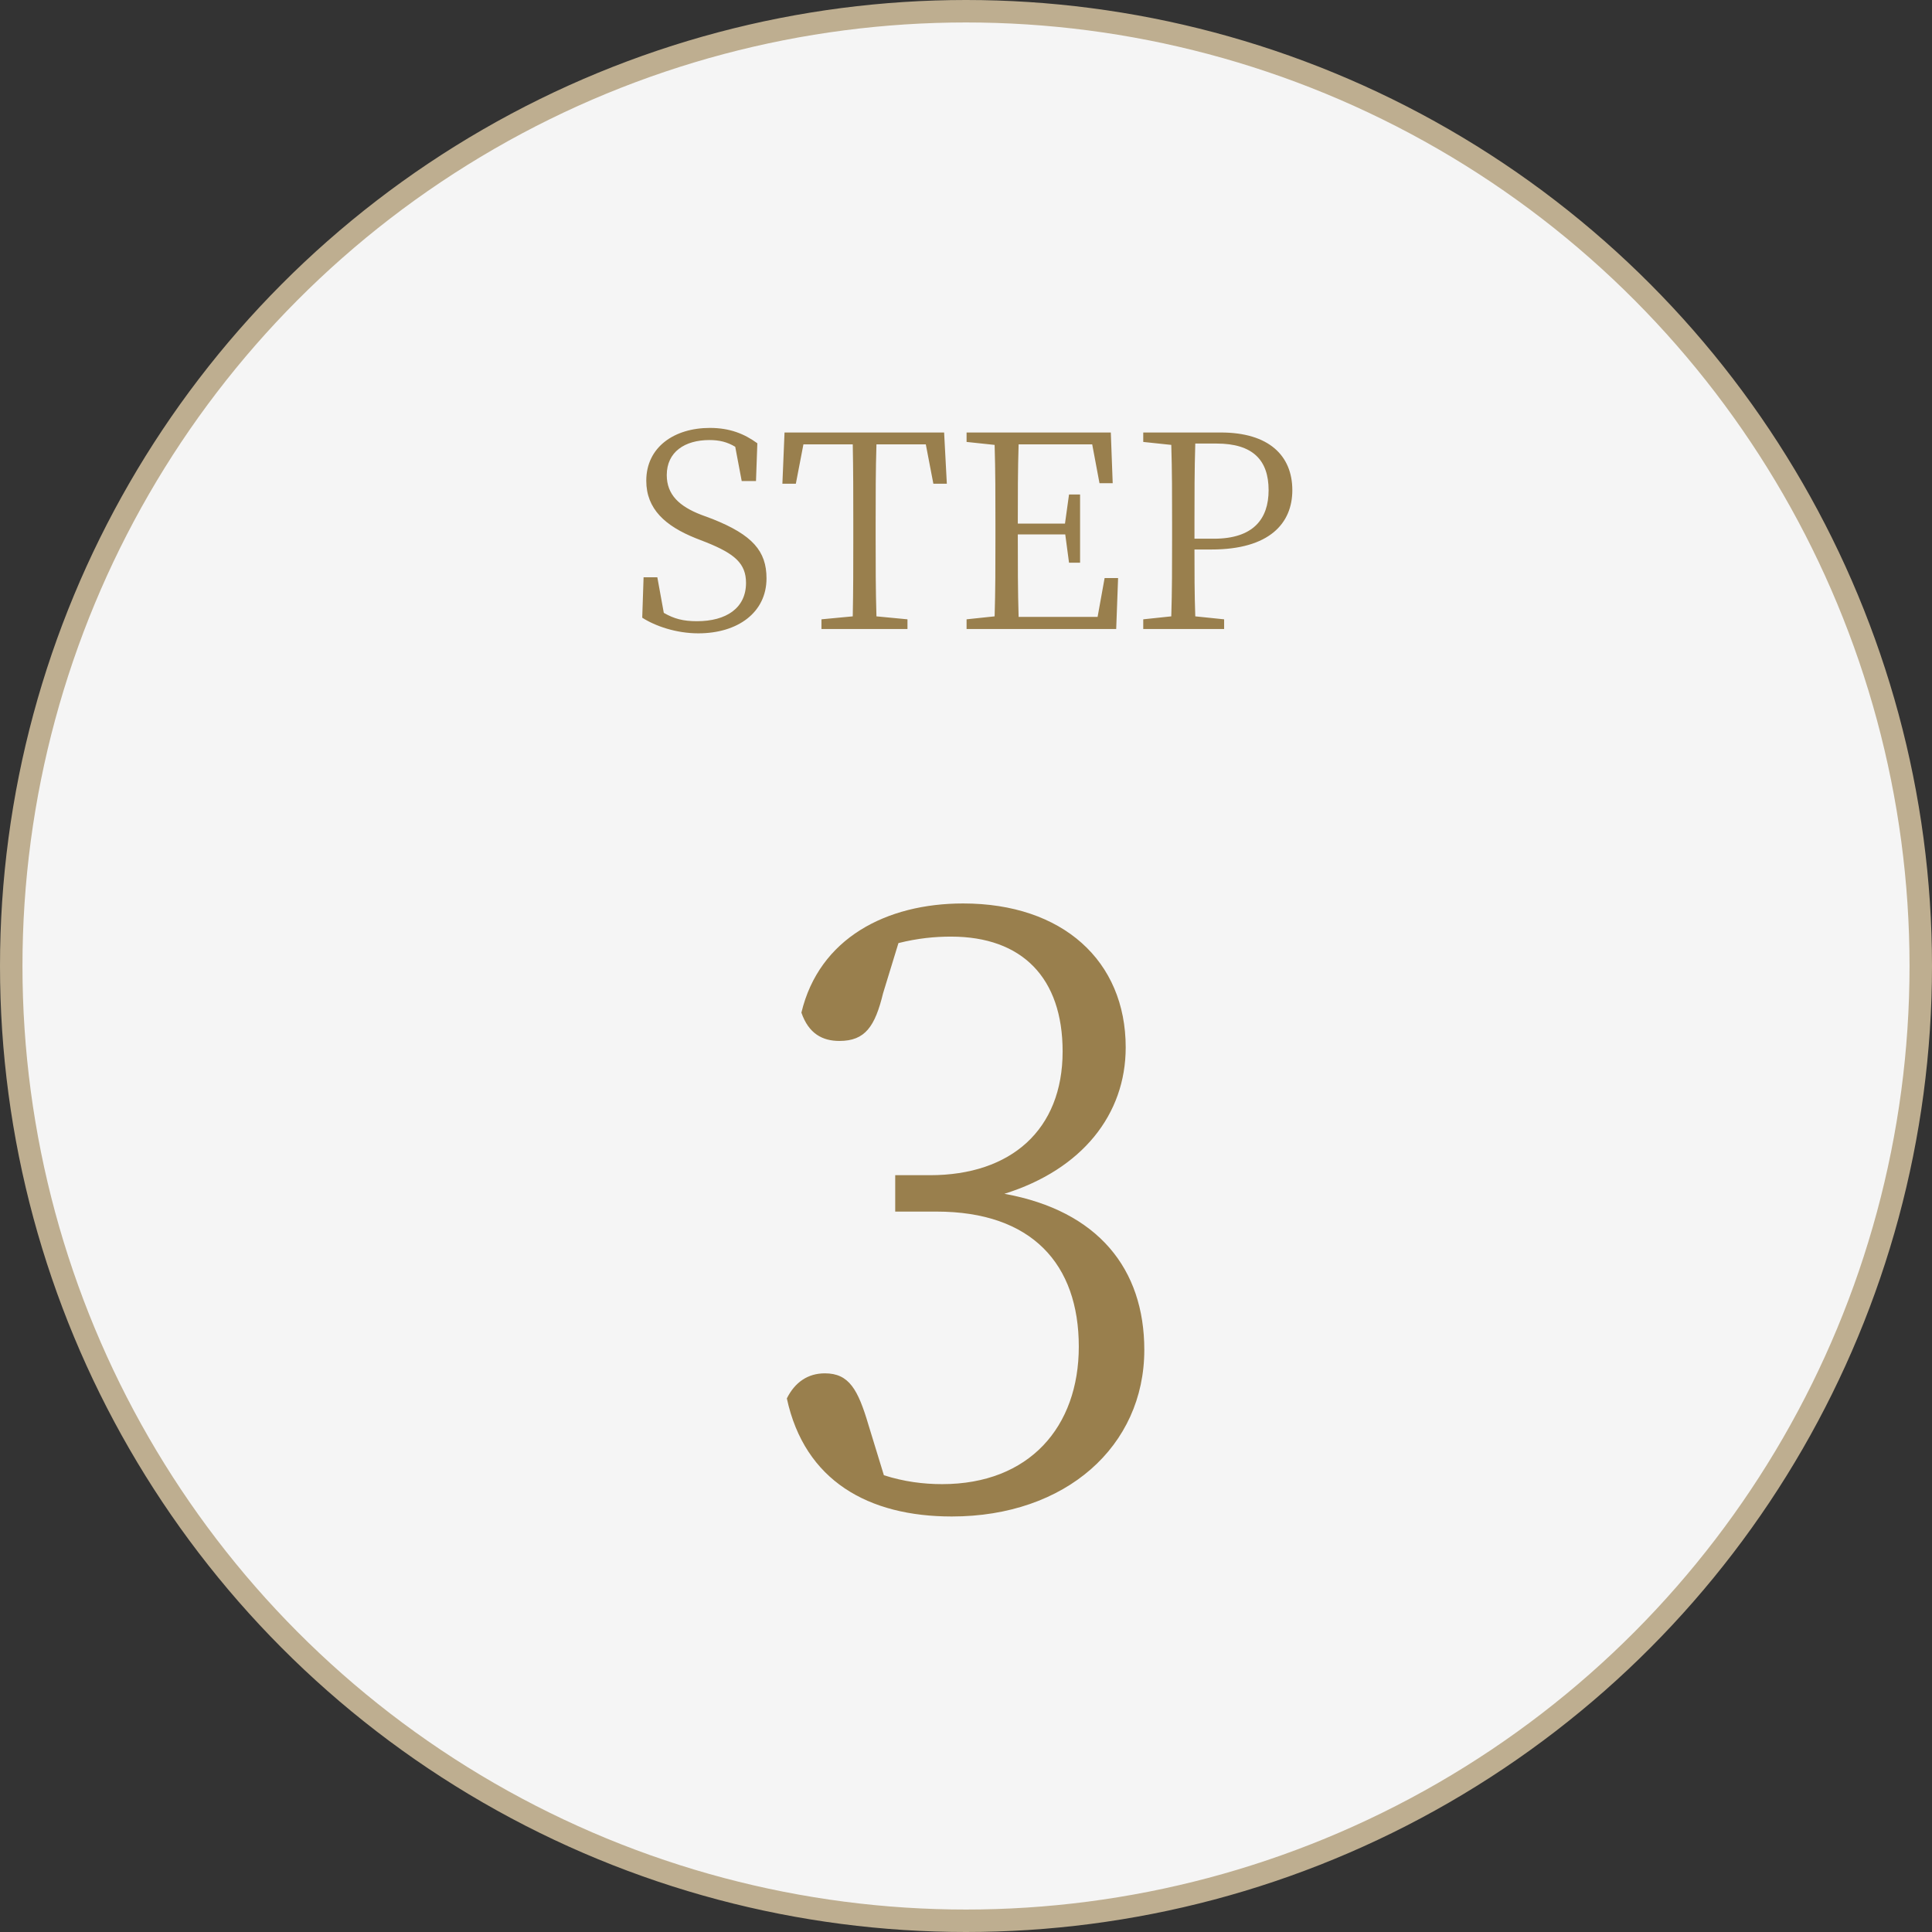 <svg width="86" height="86" viewBox="0 0 86 86" fill="none" xmlns="http://www.w3.org/2000/svg">
<rect x="0" y="0" width="86" height="86" fill="#333333" stroke="none"/>
<circle cx="43" cy="43" r="42.5" fill="#F5F5F5" stroke="#BEAE90"/>
<path d="M31.204 22.912L31.72 23.104C33.496 23.812 34.12 24.532 34.12 25.744C34.12 27.268 32.836 28.192 31.084 28.192C30.1 28.192 29.164 27.868 28.588 27.496L28.648 25.696H29.26L29.548 27.28C30.004 27.544 30.412 27.652 31.024 27.652C32.332 27.652 33.208 27.064 33.208 25.948C33.208 25.084 32.704 24.652 31.456 24.148L30.964 23.956C29.62 23.416 28.768 22.66 28.768 21.4C28.768 19.9 30.016 19.048 31.6 19.048C32.488 19.048 33.136 19.312 33.712 19.732L33.652 21.412H33.016L32.728 19.888C32.368 19.672 32.02 19.588 31.576 19.588C30.484 19.588 29.68 20.116 29.68 21.148C29.68 22.024 30.244 22.54 31.204 22.912ZM41.211 19.78H39.014C38.978 20.92 38.978 22.096 38.978 23.296V23.956C38.978 25.108 38.978 26.284 39.014 27.436L40.395 27.568V28H36.566V27.568L37.959 27.436C37.983 26.296 37.983 25.132 37.983 23.956V23.296C37.983 22.12 37.983 20.932 37.959 19.78H35.763L35.426 21.532H34.827L34.922 19.252H42.026L42.147 21.532H41.547L41.211 19.78ZM49.17 25.732H49.77L49.686 28H43.026V27.568L44.274 27.436C44.31 26.296 44.31 25.132 44.31 23.956V23.296C44.31 22.132 44.31 20.956 44.274 19.804L43.026 19.672V19.252H49.446L49.53 21.508H48.942L48.618 19.78H45.342C45.306 20.908 45.306 22.084 45.306 23.308H47.406L47.586 22.012H48.078V25.048H47.586L47.418 23.788H45.306C45.306 25.12 45.306 26.296 45.342 27.46H48.858L49.17 25.732ZM54.154 19.744H53.206C53.17 20.896 53.17 22.084 53.17 23.296V23.98H54.034C55.798 23.98 56.47 23.092 56.47 21.82C56.47 20.488 55.774 19.744 54.154 19.744ZM53.926 24.46H53.17C53.17 25.456 53.17 26.428 53.206 27.436L54.49 27.568V28H50.89V27.568L52.138 27.436C52.174 26.296 52.174 25.132 52.174 23.956V23.296C52.174 22.132 52.174 20.956 52.138 19.804L50.89 19.672V19.252H54.346C56.47 19.252 57.526 20.272 57.526 21.82C57.526 23.296 56.506 24.46 53.926 24.46Z" fill="#997F4D"/>
<path d="M39.993 41.98L39.309 44.212C38.949 45.688 38.517 46.336 37.365 46.336C36.609 46.336 35.997 46.012 35.673 45.076C36.465 41.764 39.453 40.216 42.873 40.216C47.301 40.216 50.109 42.772 50.109 46.624C50.109 49.612 48.165 52.06 44.709 53.14C48.885 53.896 50.937 56.488 50.937 60.088C50.937 64.372 47.445 67.504 42.369 67.504C38.661 67.504 35.817 65.92 35.025 62.248C35.385 61.528 35.961 61.132 36.717 61.132C37.797 61.132 38.193 61.852 38.661 63.436L39.345 65.668C40.245 65.956 41.109 66.064 41.937 66.064C45.825 66.064 48.021 63.508 48.021 59.944C48.021 56.272 45.933 53.932 41.685 53.932H39.849V52.312H41.397C44.997 52.312 47.301 50.296 47.301 46.804C47.301 43.528 45.501 41.692 42.333 41.692C41.613 41.692 40.857 41.764 39.993 41.98Z" fill="#997F4D"/>
</svg>
